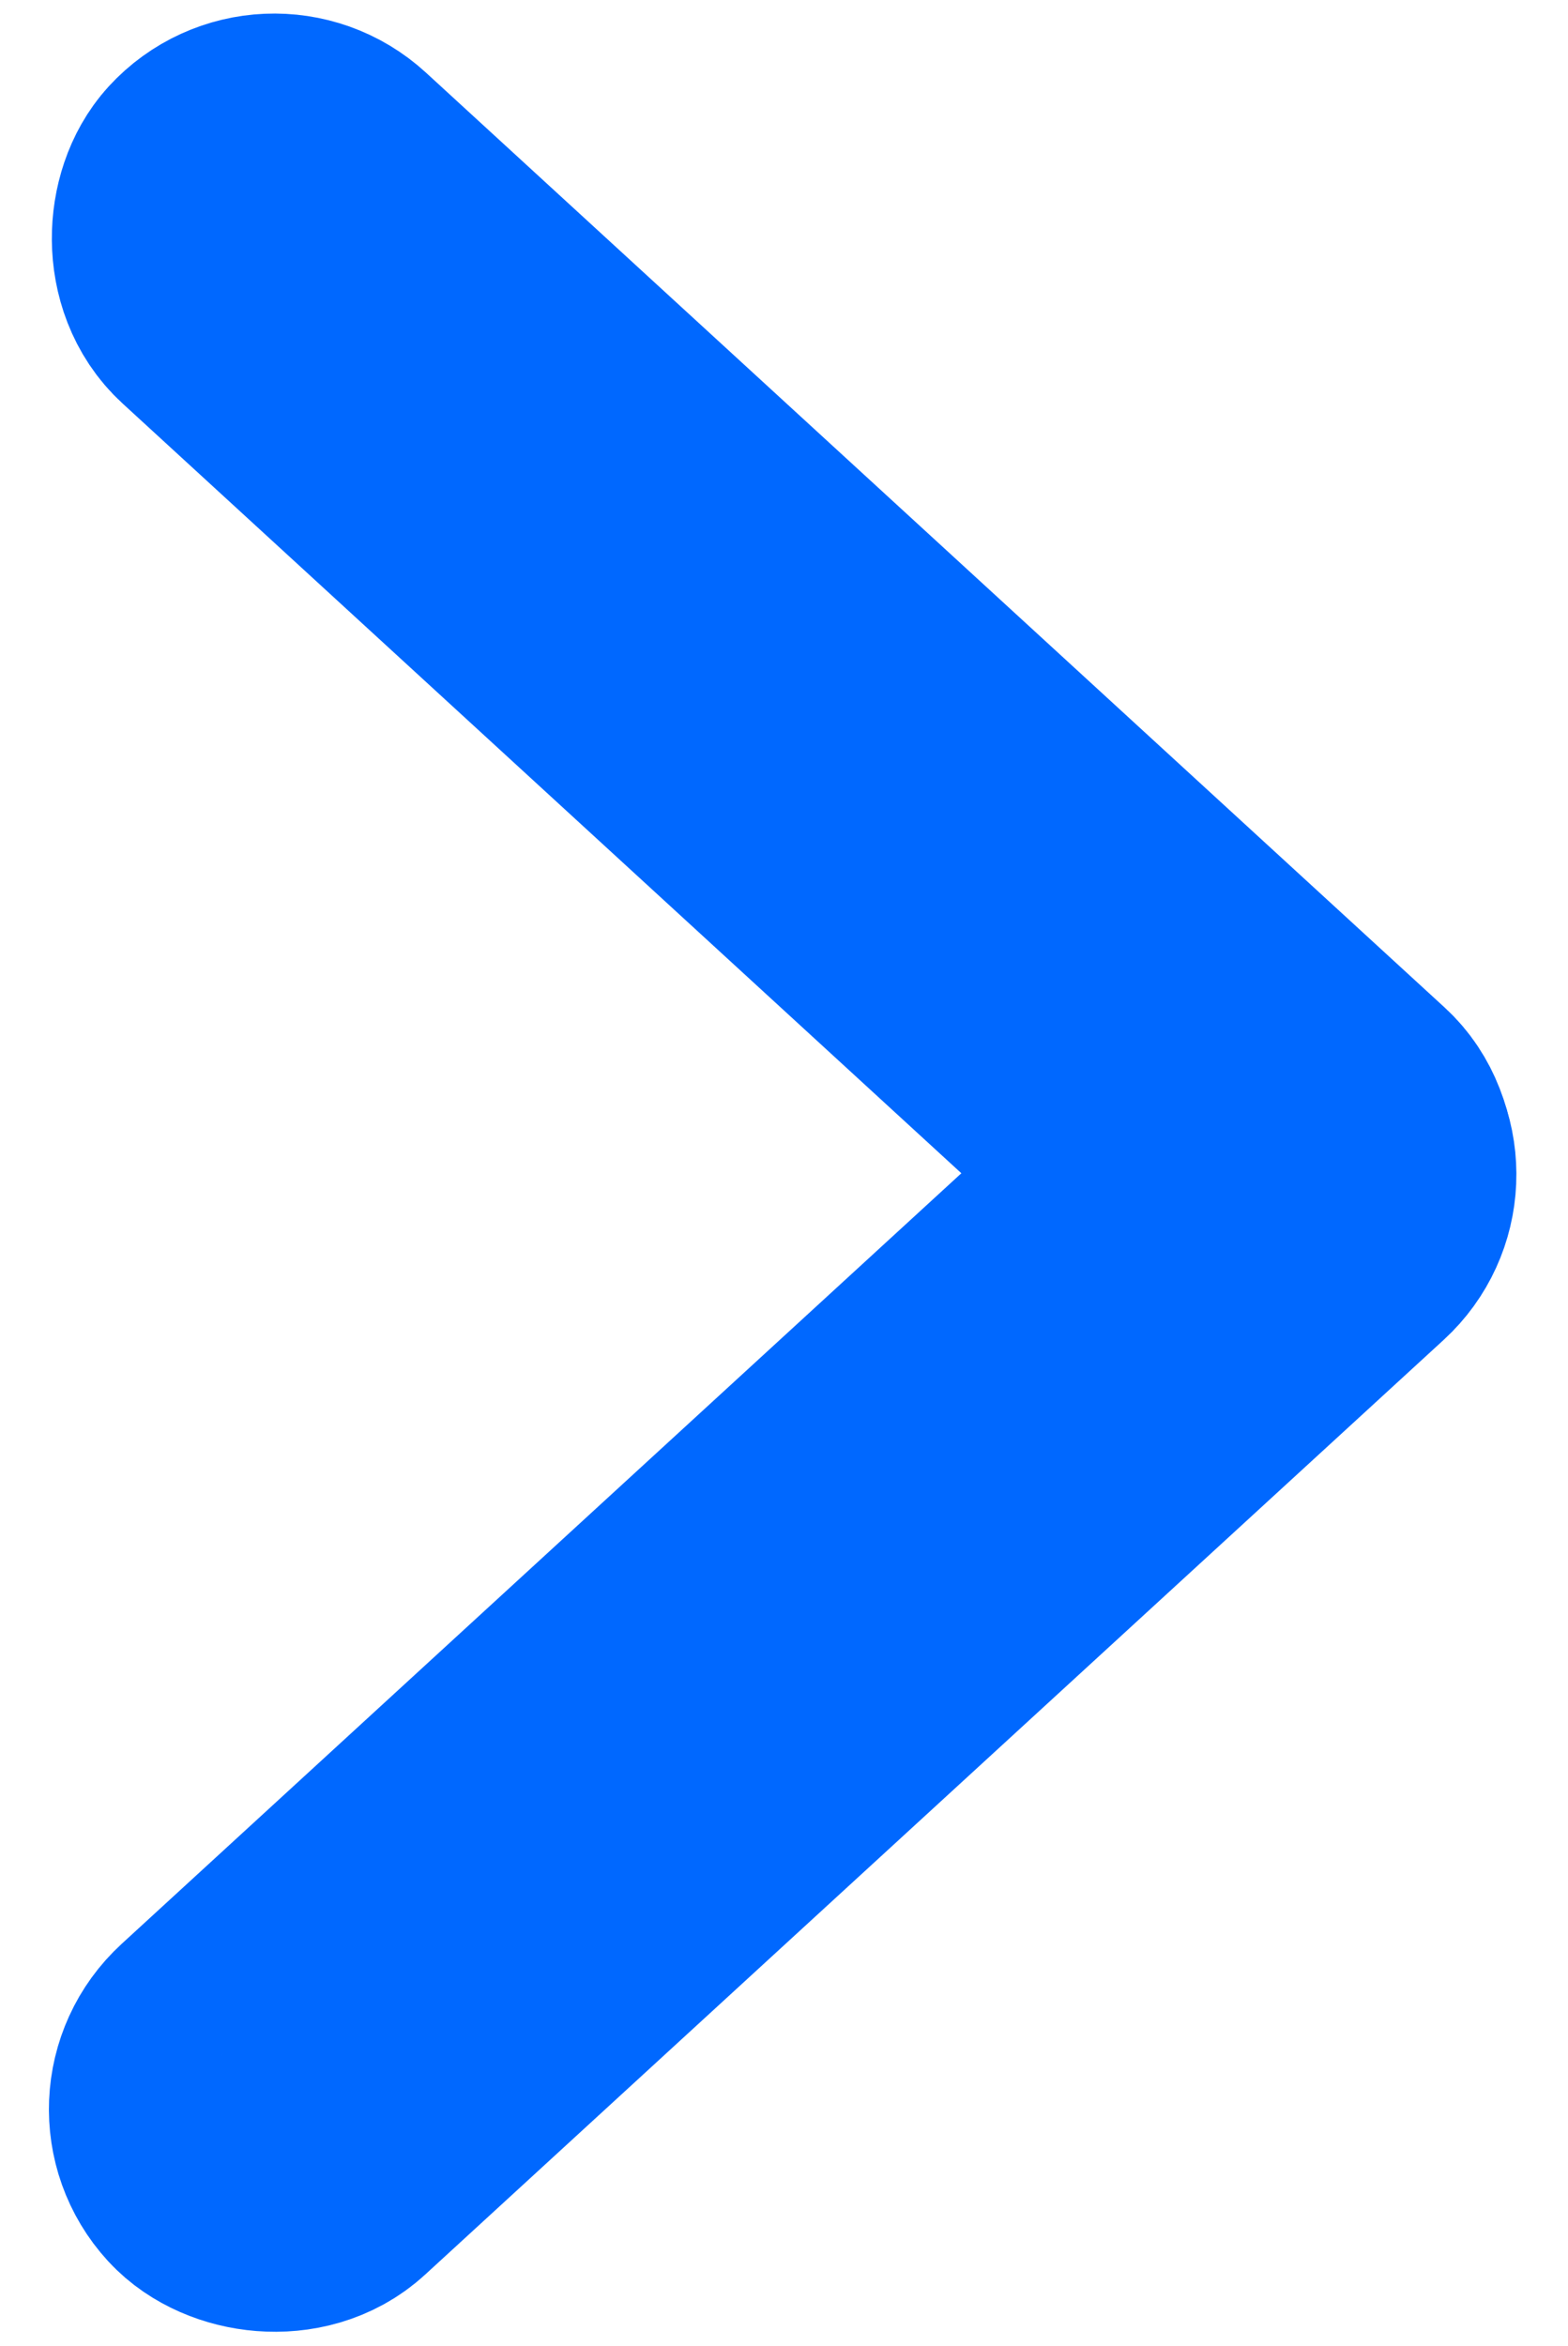 <svg id="Capa_1" data-name="Capa 1" xmlns="http://www.w3.org/2000/svg" viewBox="0 0 5.24 7.84"><defs><style>.cls-1{fill:#0068ff;stroke:#0068ff;stroke-miterlimit:10;}</style></defs><rect class="cls-1" x="0.06" y="5.23" width="5.12" height="0.5" rx="0.25" transform="translate(-3.02 3.22) rotate(-42.54)"/><rect class="cls-1" x="0.06" y="2.1" width="5.12" height="0.5" rx="0.25" transform="translate(2.96 5.86) rotate(-137.46)"/></svg>